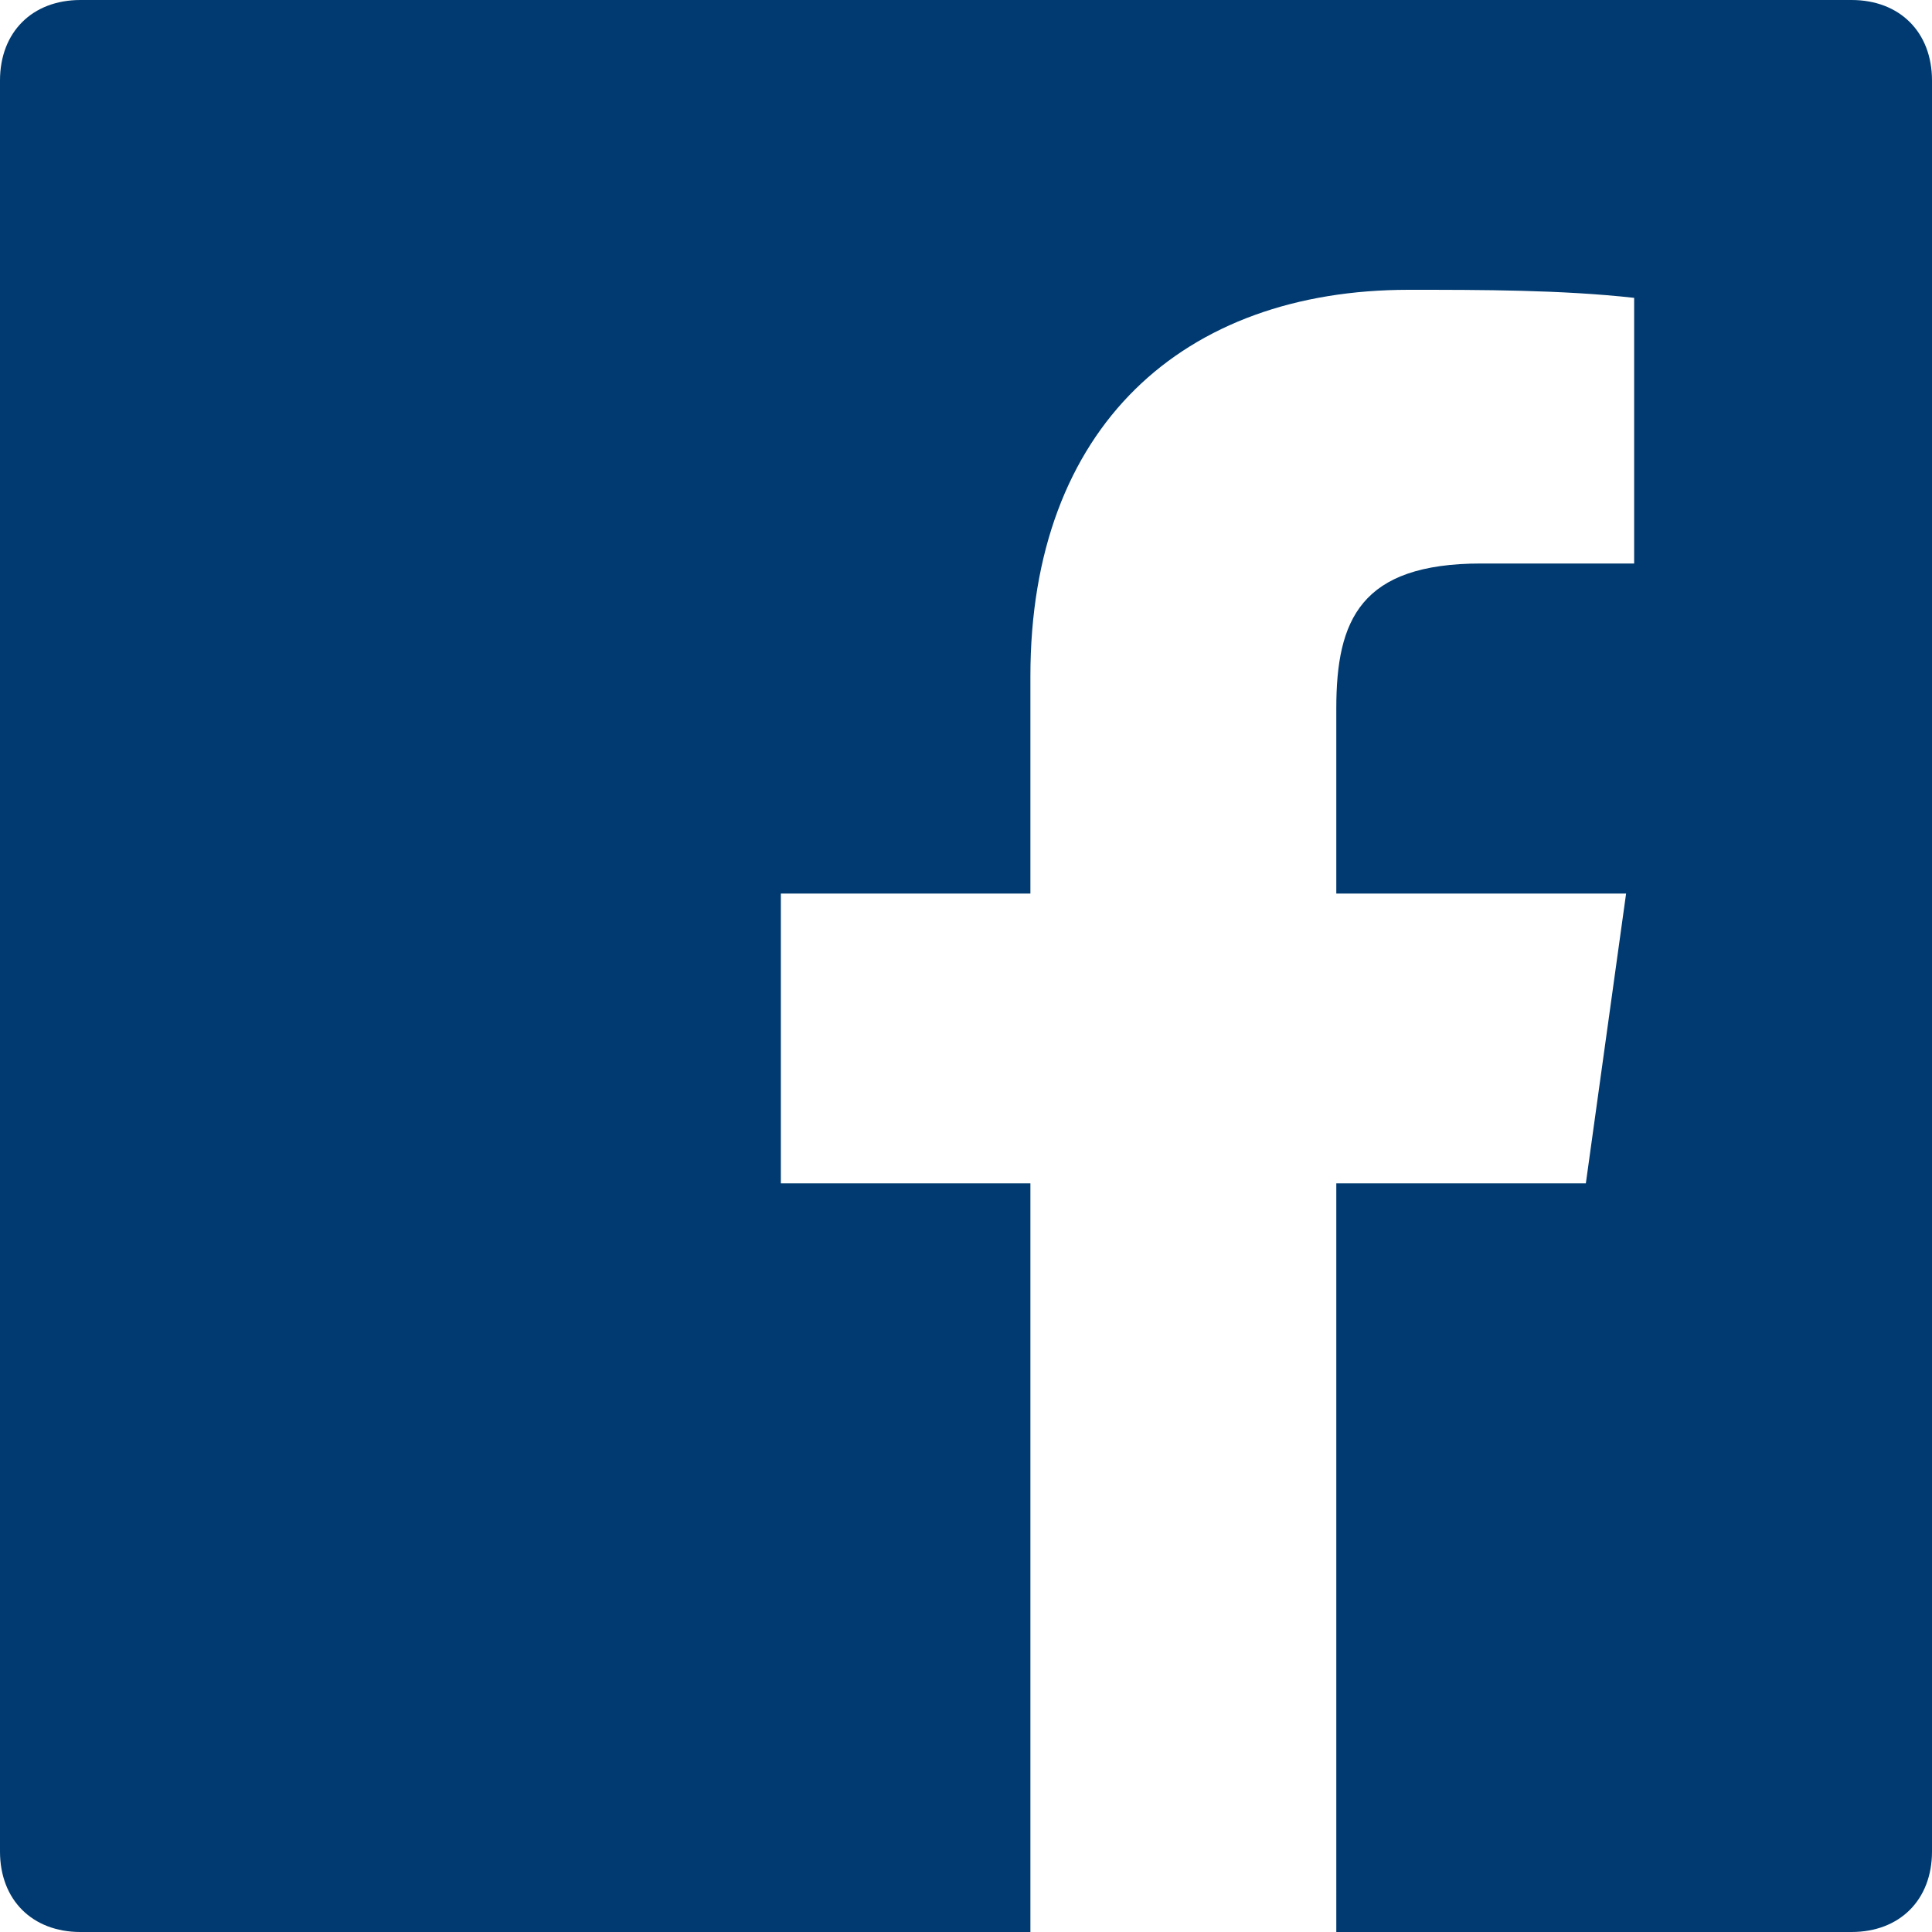 <?xml version="1.0" encoding="utf-8"?>
<!-- Generator: Adobe Illustrator 25.2.1, SVG Export Plug-In . SVG Version: 6.00 Build 0)  -->
<svg version="1.1" id="Layer_1" xmlns="http://www.w3.org/2000/svg" xmlns:xlink="http://www.w3.org/1999/xlink" x="0px" y="0px"
	 viewBox="0 0 24 24" enable-background="new 0 0 24 24" xml:space="preserve">
<path fill="#003A70" d="M23,0H1C0.4,0,0,0.4,0,1v22c0,0.6,0.4,1,1,1h11.8v-9.3H9.7v-3.6h3.1V8.4c0-3.1,1.9-4.8,4.7-4.8
	c0.9,0,1.9,0,2.8,0.1V7h-1.9c-1.5,0-1.8,0.7-1.8,1.8v2.3h3.6l-0.5,3.6h-3.1V24H23c0.6,0,1-0.4,1-1V1C24,0.4,23.6,0,23,0z"/>
</svg>
